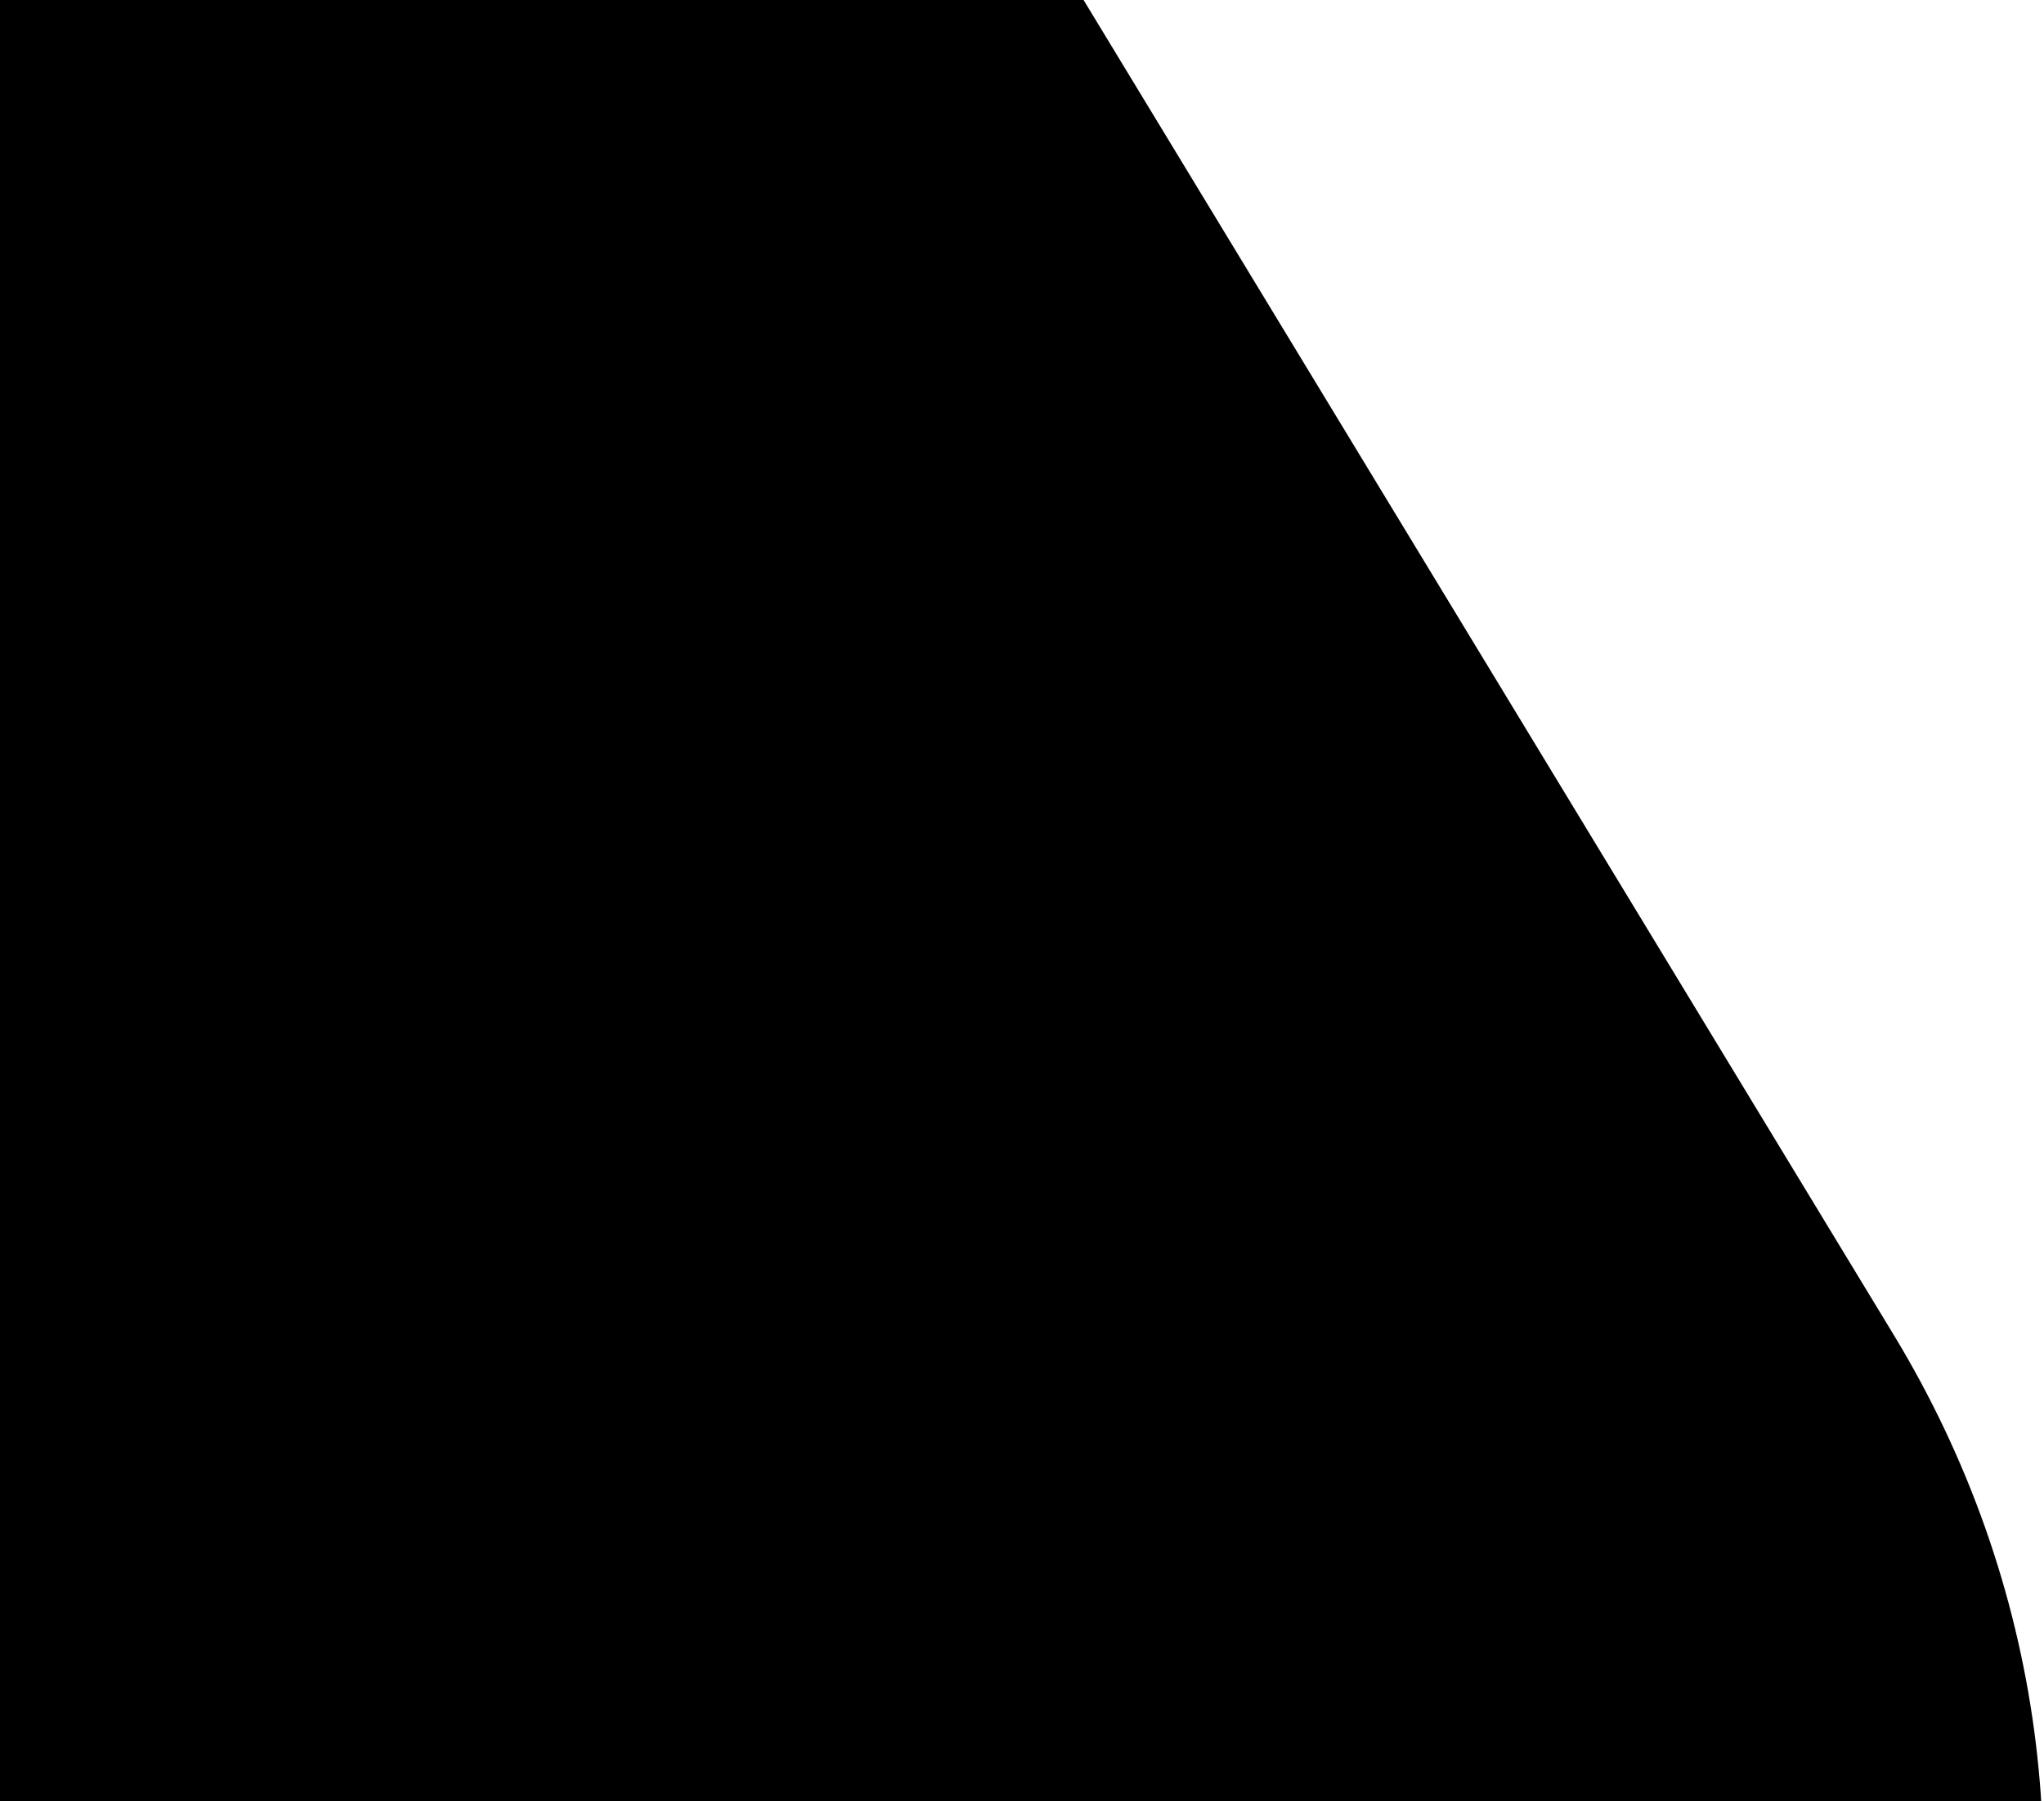 <svg width="851" height="750" viewBox="0 0 851 750" fill="none" xmlns="http://www.w3.org/2000/svg">
<path fill-rule="evenodd" clip-rule="evenodd" d="M440.456 1217.74C501.771 1210.24 560.919 1191.39 614.518 1162.28C722.554 1103.66 801.57 1006.95 834.236 893.362C866.903 779.778 850.554 658.59 788.774 556.377L263.765 -308.756C201.617 -410.997 99.037 -485.737 -21.424 -516.547C-141.884 -547.356 -270.365 -531.712 -378.621 -473.055C-454.348 -431.988 -515.828 -372.221 -557.105 -301.05C-598.332 -326.621 -643.929 -346.144 -692.423 -358.547C-812.884 -389.356 -941.365 -373.712 -1049.62 -315.055C-1157.89 -256.341 -1237.04 -159.402 -1269.65 -45.56C-1302.27 68.282 -1285.68 189.701 -1223.53 291.988L-699.041 1155.98C-668.301 1206.66 -627.287 1251.11 -578.345 1286.8C-529.404 1322.5 -473.495 1348.72 -413.815 1363.98C-354.136 1379.24 -291.859 1383.23 -230.544 1375.74C-169.229 1368.24 -110.081 1349.39 -56.482 1320.28C19.152 1279.24 80.562 1219.53 121.804 1148.44C163.359 1174.23 209.045 1193.67 257.184 1205.98C316.864 1221.24 379.141 1225.23 440.456 1217.74Z" fill="#005293" style="fill:#005293;fill:color(display-p3 0 0.322 0.577);fill-opacity:1;"/>
</svg>
